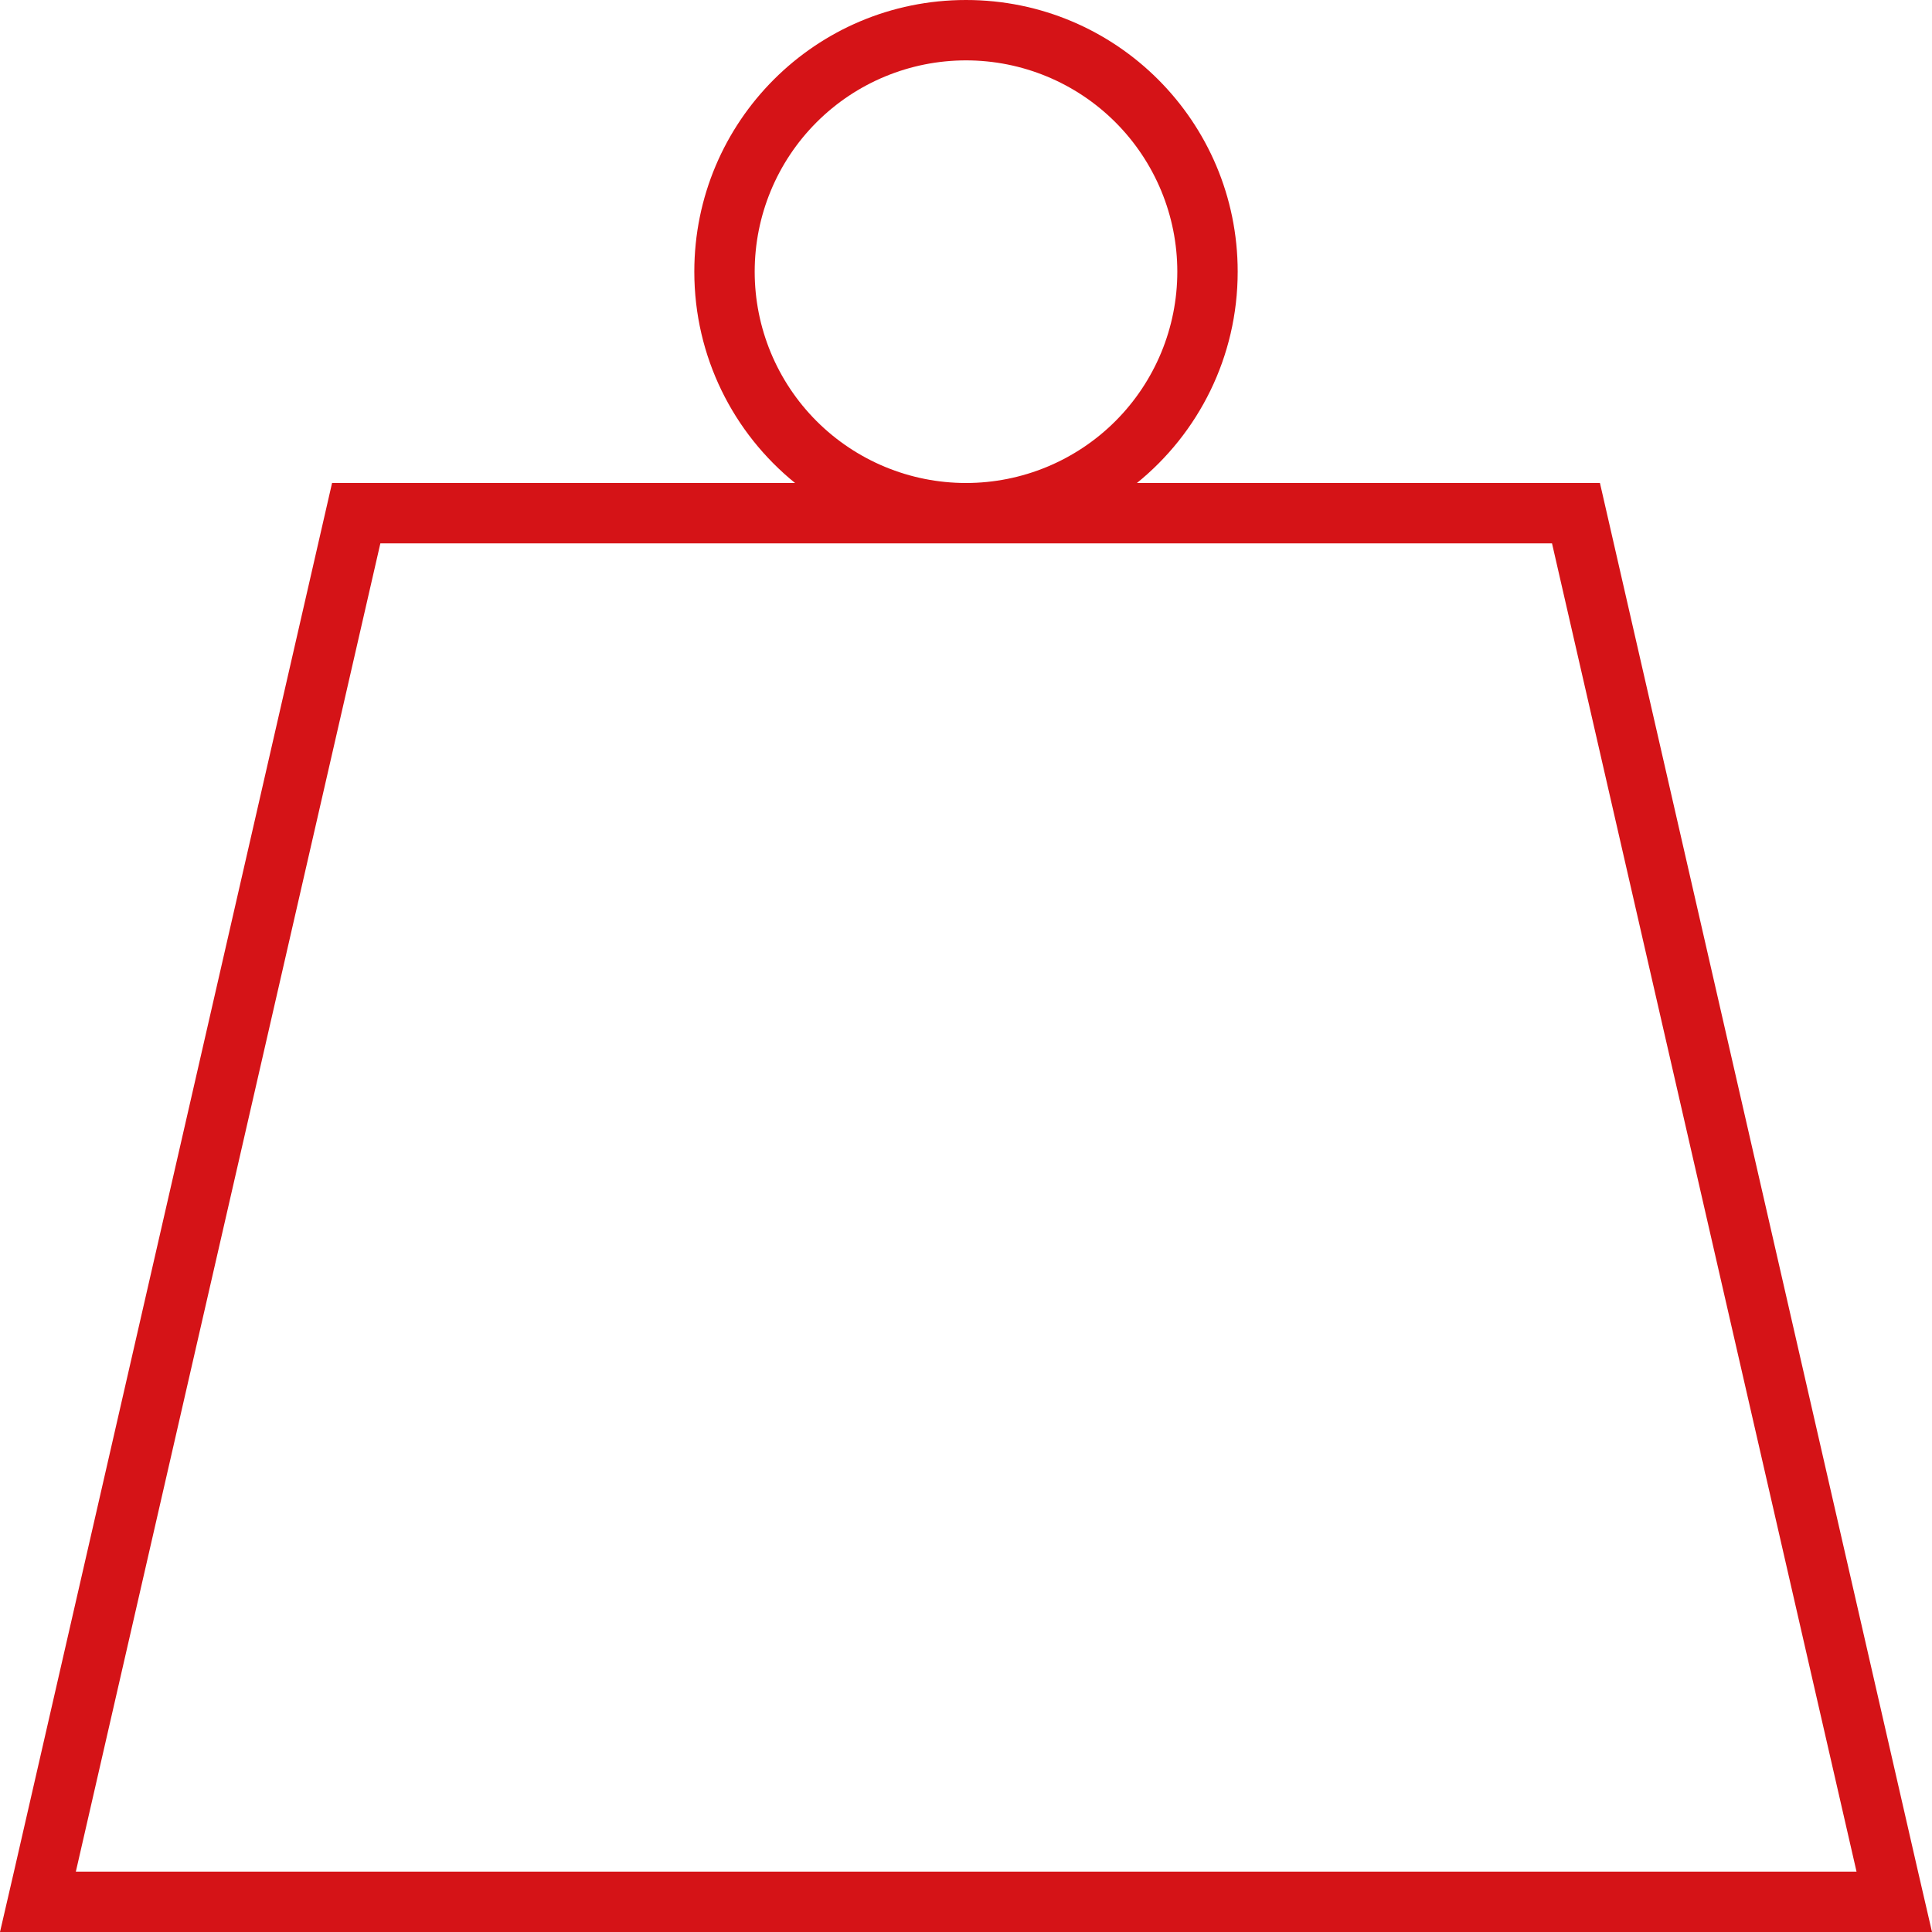 <svg width="512" height="512" viewBox="0 0 512 512" fill="none" xmlns="http://www.w3.org/2000/svg">
<g clip-path="url(#clip0_8210_22753)">
<path d="M200 72C200 57.148 205.9 42.904 216.402 32.402C226.904 21.9 241.148 16 256 16C270.852 16 285.096 21.9 295.598 32.402C306.1 42.904 312 57.148 312 72C312 86.852 306.1 101.096 295.598 111.598C285.096 122.1 270.852 128 256 128C241.148 128 226.904 122.1 216.402 111.598C205.9 101.096 200 86.852 200 72ZM301.3 128C317.6 114.8 328 94.6 328 72C328 32.2 295.8 0 256 0C216.2 0 184 32.2 184 72C184 94.6 194.4 114.8 210.7 128H88L3.7 496L0 512H16.4H495.6H512L508.3 496L424 128H301.3ZM256 144H411.3L492 496H20.1L100.8 144H256Z" fill="#D51317"/>
</g>
<defs>
<clipPath id="clip0_8210_22753">
<rect width="512" height="512" fill="white"/>
</clipPath>
</defs>
</svg>
